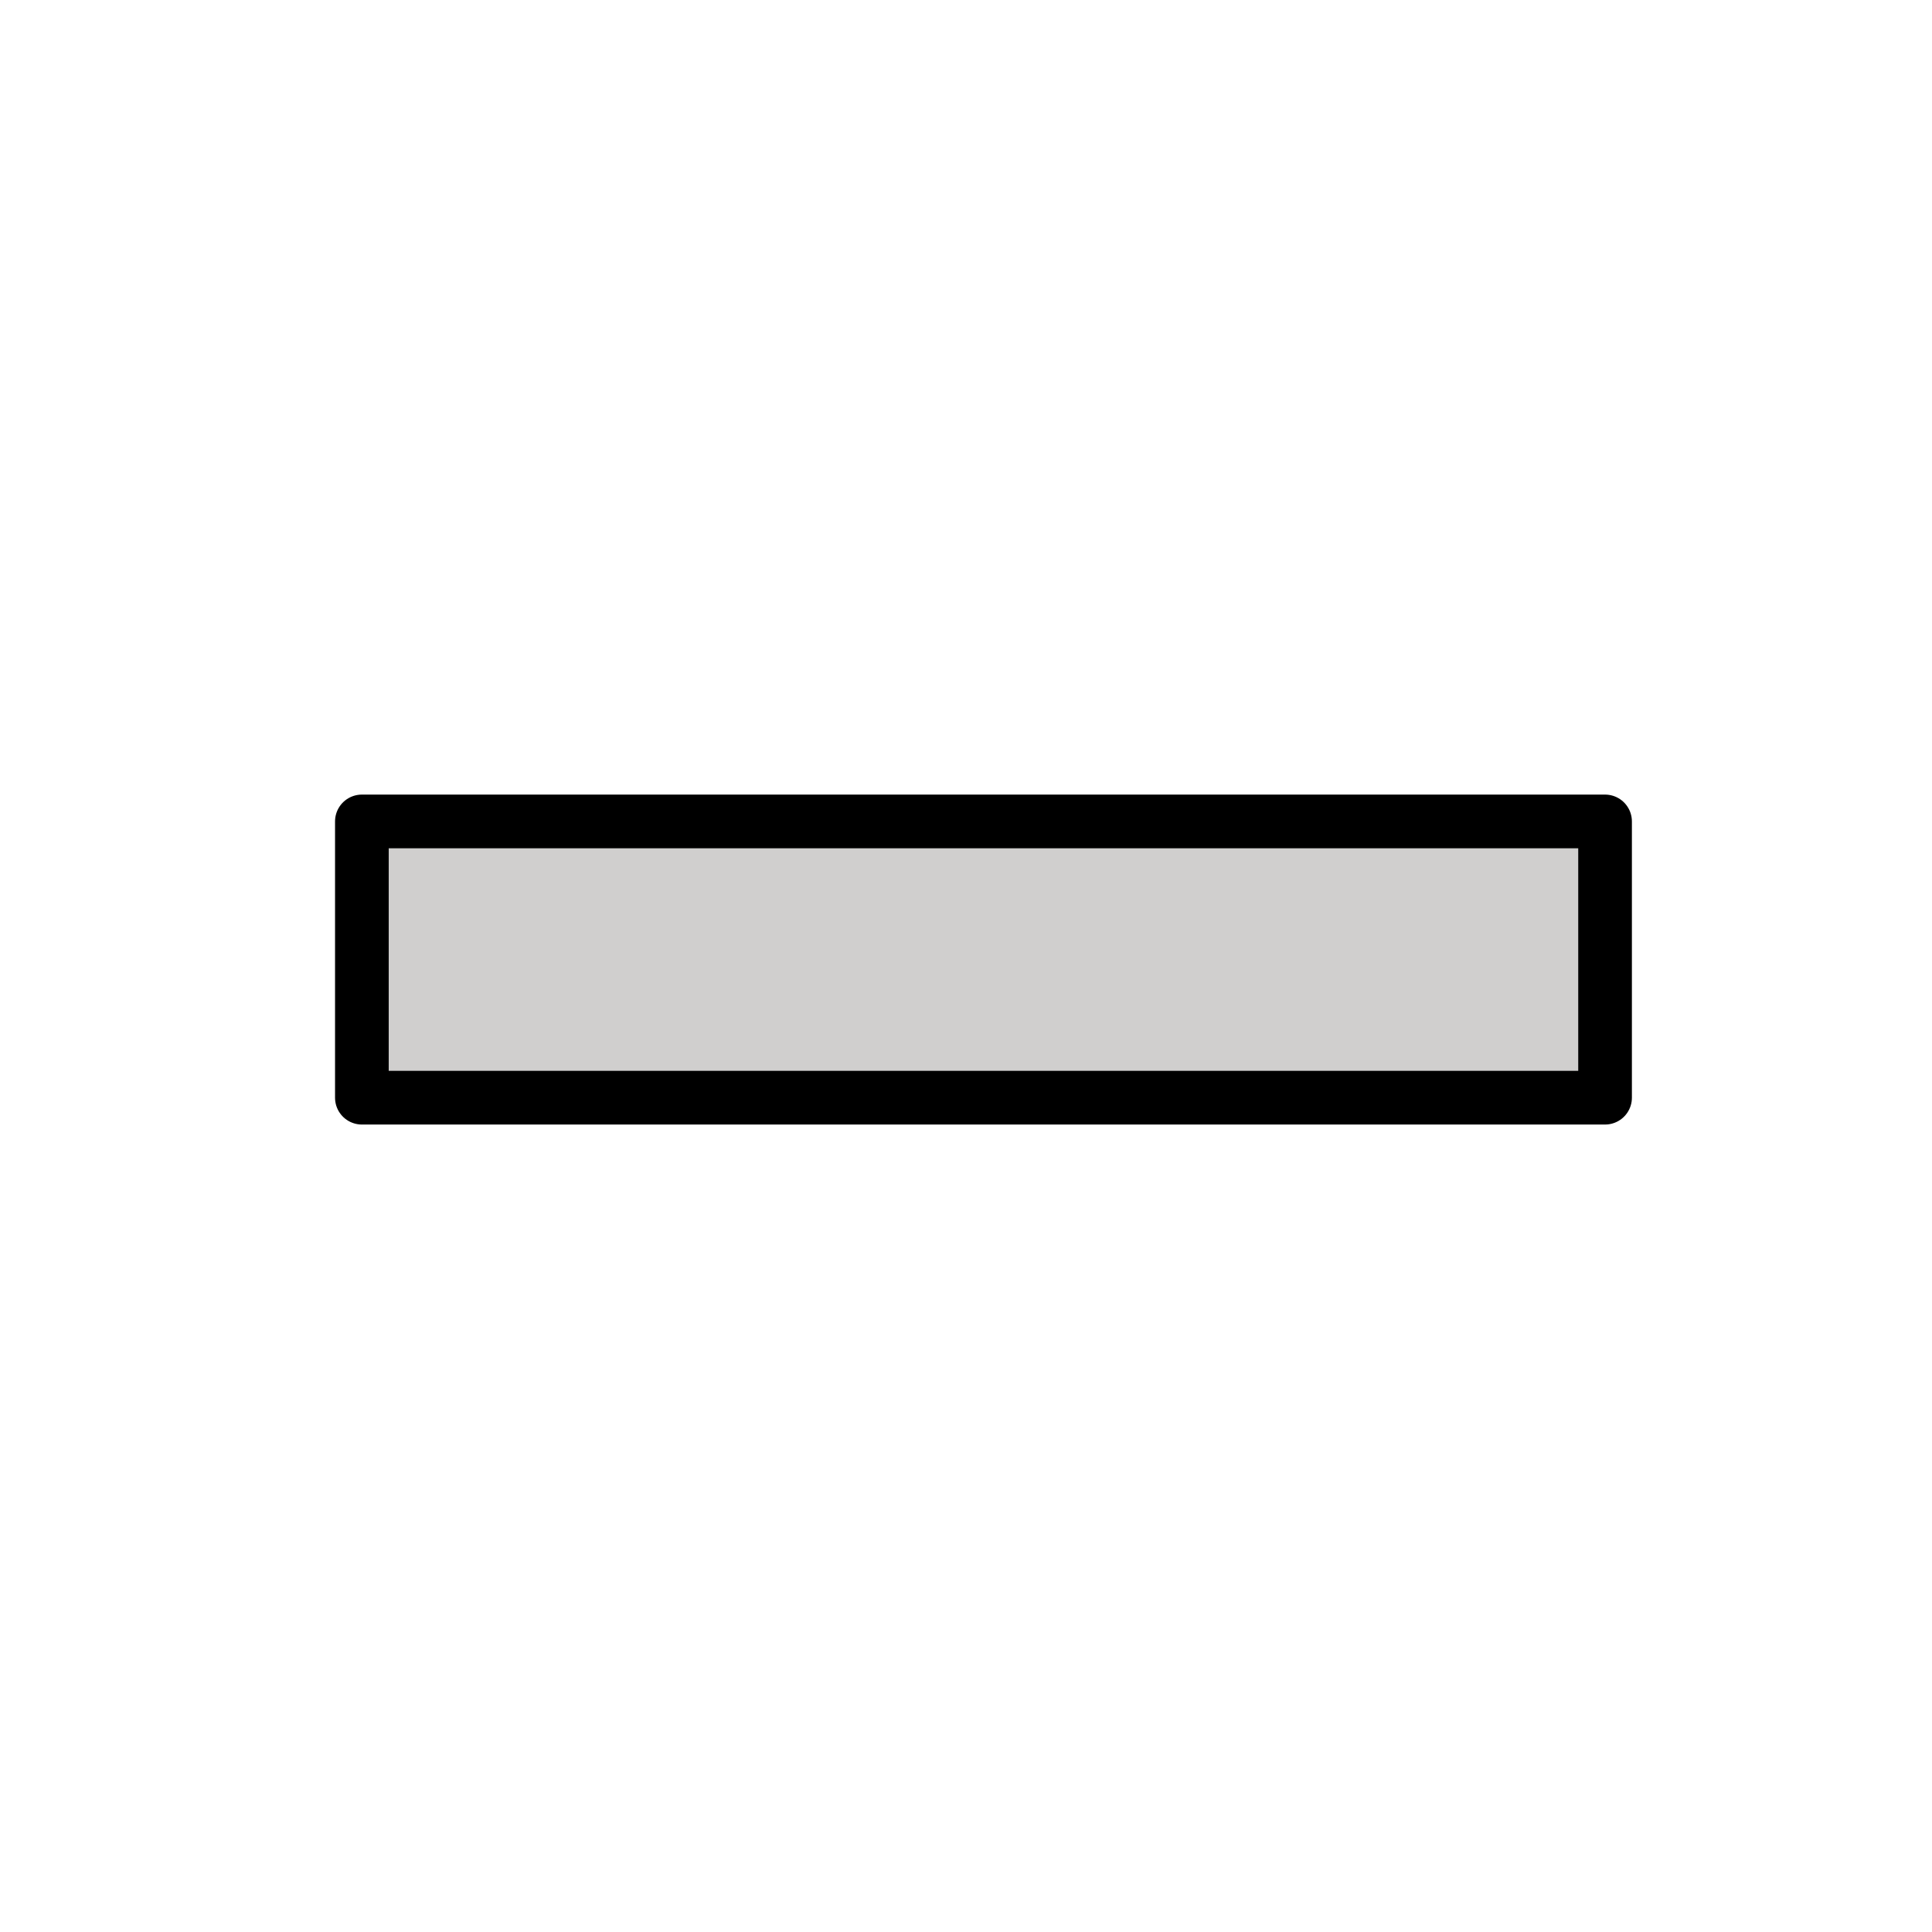 <?xml version="1.0" encoding="utf-8"?>
<svg width="800px" height="800px" viewBox="0 0 72 72" id="emoji" xmlns="http://www.w3.org/2000/svg">
  <g id="color">
    <polyline fill="#D0CFCE" stroke="none" points="59.966,40.667 13.966,40.667 13.966,30.761 59.957,30.761"/>
  </g>
  <g id="hair"/>
  <g id="skin"/>
  <g id="skin-shadow"/>
  <g id="line">
    <rect x="31.504" y="12.595" width="10.296" height="46.33" transform="matrix(6.123234e-17 -1 1 6.123234e-17 0.891 72.412)" fill="none" stroke="#000000" stroke-linecap="round" stroke-linejoin="round" stroke-miterlimit="10" stroke-width="2"/>
  </g>
</svg>